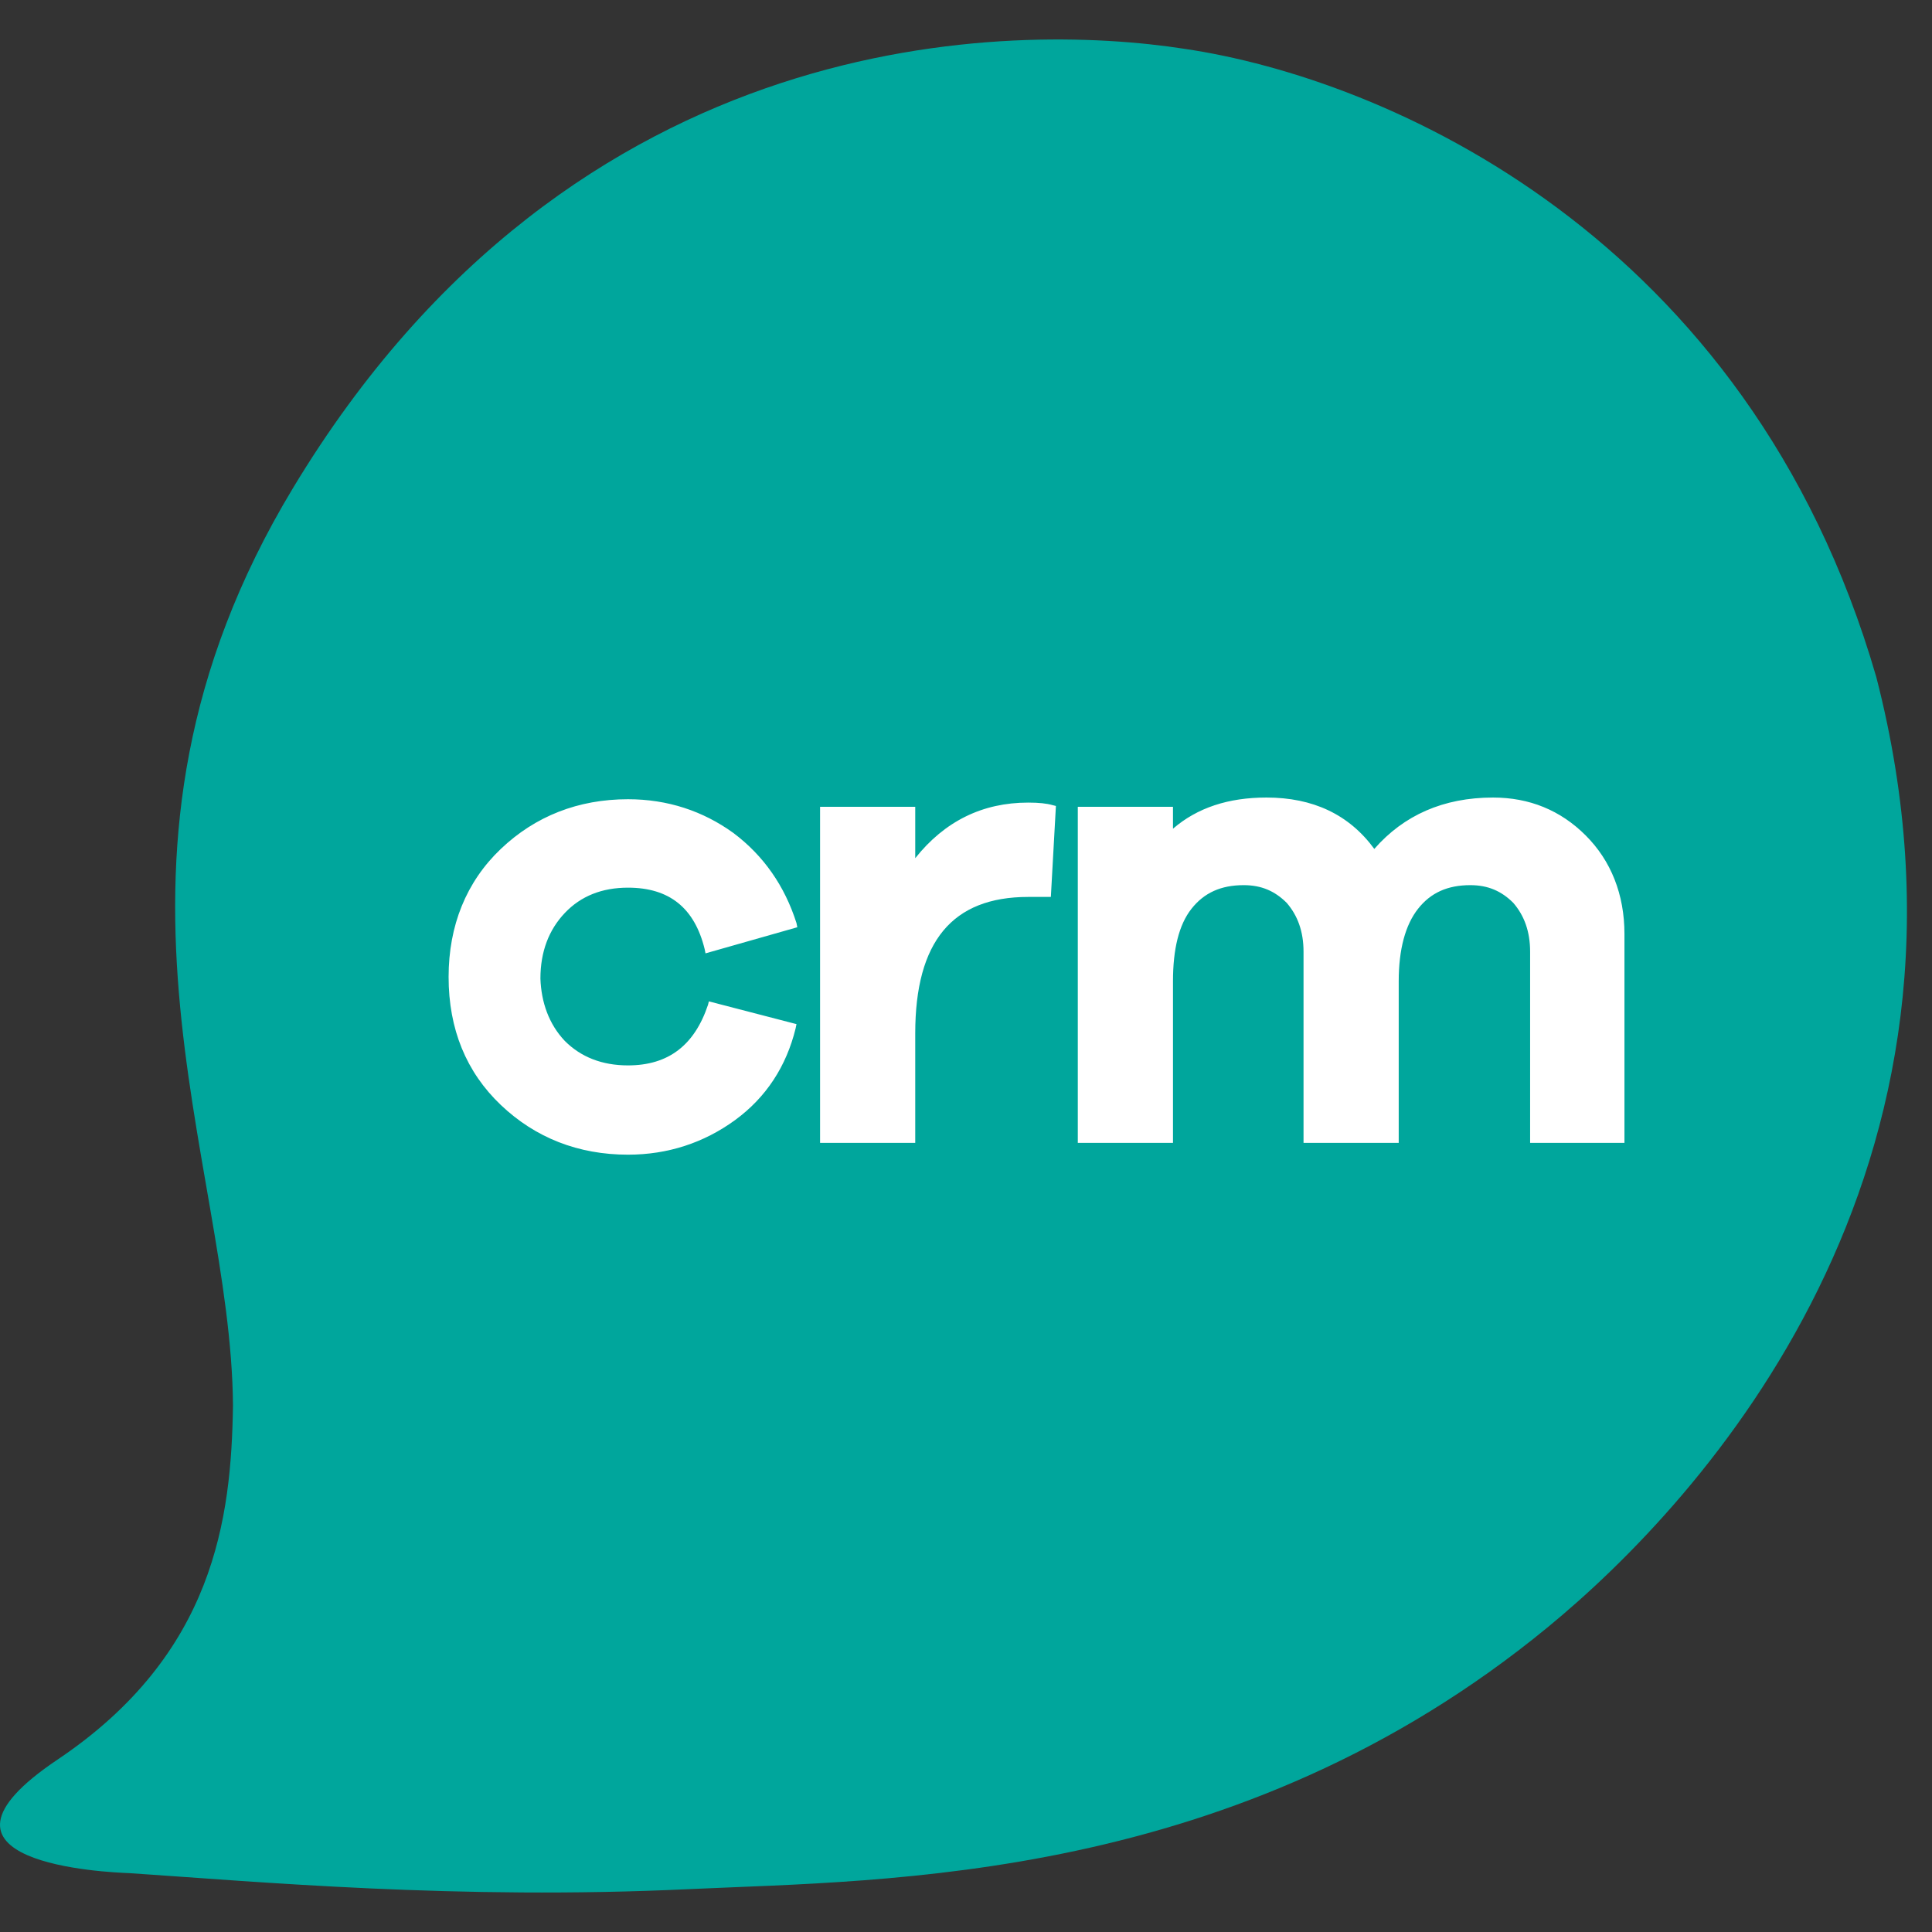 <svg xmlns="http://www.w3.org/2000/svg" fill-rule="evenodd" stroke-linejoin="round" stroke-miterlimit="2" clip-rule="evenodd" viewBox="0 0 300 300"><rect x="0" y="0" width="300" height="300" fill="#333333" stroke="none"/><defs/>
<style>#crm{fill:#fff}#lime{fill:#00a69c}@media (prefers-color-scheme:dark){#crm{fill:#00a69c}#lime{fill:#fff}}</style>
<path id="lime" fill-rule="nonzero" d="M291.351 105.139c-19.88-68.665-76.252-92.992-107.51-97.571C157.55 3.514 89.278 3.122 45.462 75.84c-34.527 57.287-9.547 103.98-9.285 142.431-.262 17.527-2.876 38.584-27.205 54.933-24.195 16.218 7.848 17.527 11.118 17.658 19.75 1.308 51.007 4.185 86.844 2.485 30.997-1.44 85.016-.916 133.407-40.677 24.197-19.88 70.76-70.888 51.01-147.532z"/><path id="crm" fill-rule="nonzero" d="M87.71 161.642c2.484 2.484 5.754 3.792 9.808 3.792 6.278 0 10.332-3.14 12.425-9.418l.13-.523 13.604 3.532-.132.654c-1.438 5.886-4.577 10.725-9.416 14.257-4.84 3.53-10.463 5.362-16.611 5.362-7.717 0-14.387-2.617-19.75-7.718-5.362-5.1-8.11-11.77-8.11-19.88 0-7.977 2.748-14.78 8.111-19.88 5.362-5.1 12.032-7.715 19.749-7.715 6.148 0 11.64 1.83 16.35 5.23 4.707 3.53 7.977 8.24 9.808 13.995l.13.654-14.256 4.054-.13-.654c-1.57-6.408-5.493-9.547-11.902-9.547-4.054 0-7.324 1.308-9.809 3.924-2.485 2.616-3.793 6.015-3.793 10.201.13 3.662 1.308 7.063 3.793 9.679zm54.407 15.825H127.34v-52.186h14.778v7.978c4.579-5.755 10.464-8.632 17.527-8.632 1.7 0 2.876.13 3.792.392l.524.131-.785 14.126h-3.53c-11.773 0-17.528 6.931-17.528 21.188v17.003zm40.024 0h-14.78v-52.186h14.779v3.4c3.793-3.27 8.632-4.84 14.517-4.84 7.194 0 12.818 2.618 16.743 7.979 4.577-5.232 10.724-7.978 18.441-7.978 5.624 0 10.463 1.962 14.386 5.886 3.925 3.924 6.017 9.155 6.017 15.302v32.436h-14.648V147.78c0-3.14-.916-5.625-2.617-7.587-1.83-1.83-3.923-2.747-6.67-2.747-3.53 0-6.147 1.178-8.109 3.663-1.963 2.485-3.008 6.277-3.008 11.248v25.111h-14.78V147.78c0-3.14-.915-5.625-2.616-7.587-1.83-1.83-3.923-2.747-6.67-2.747-3.53 0-6.147 1.178-8.109 3.663-1.963 2.485-2.876 6.277-2.876 11.248v25.111z"/></svg>
